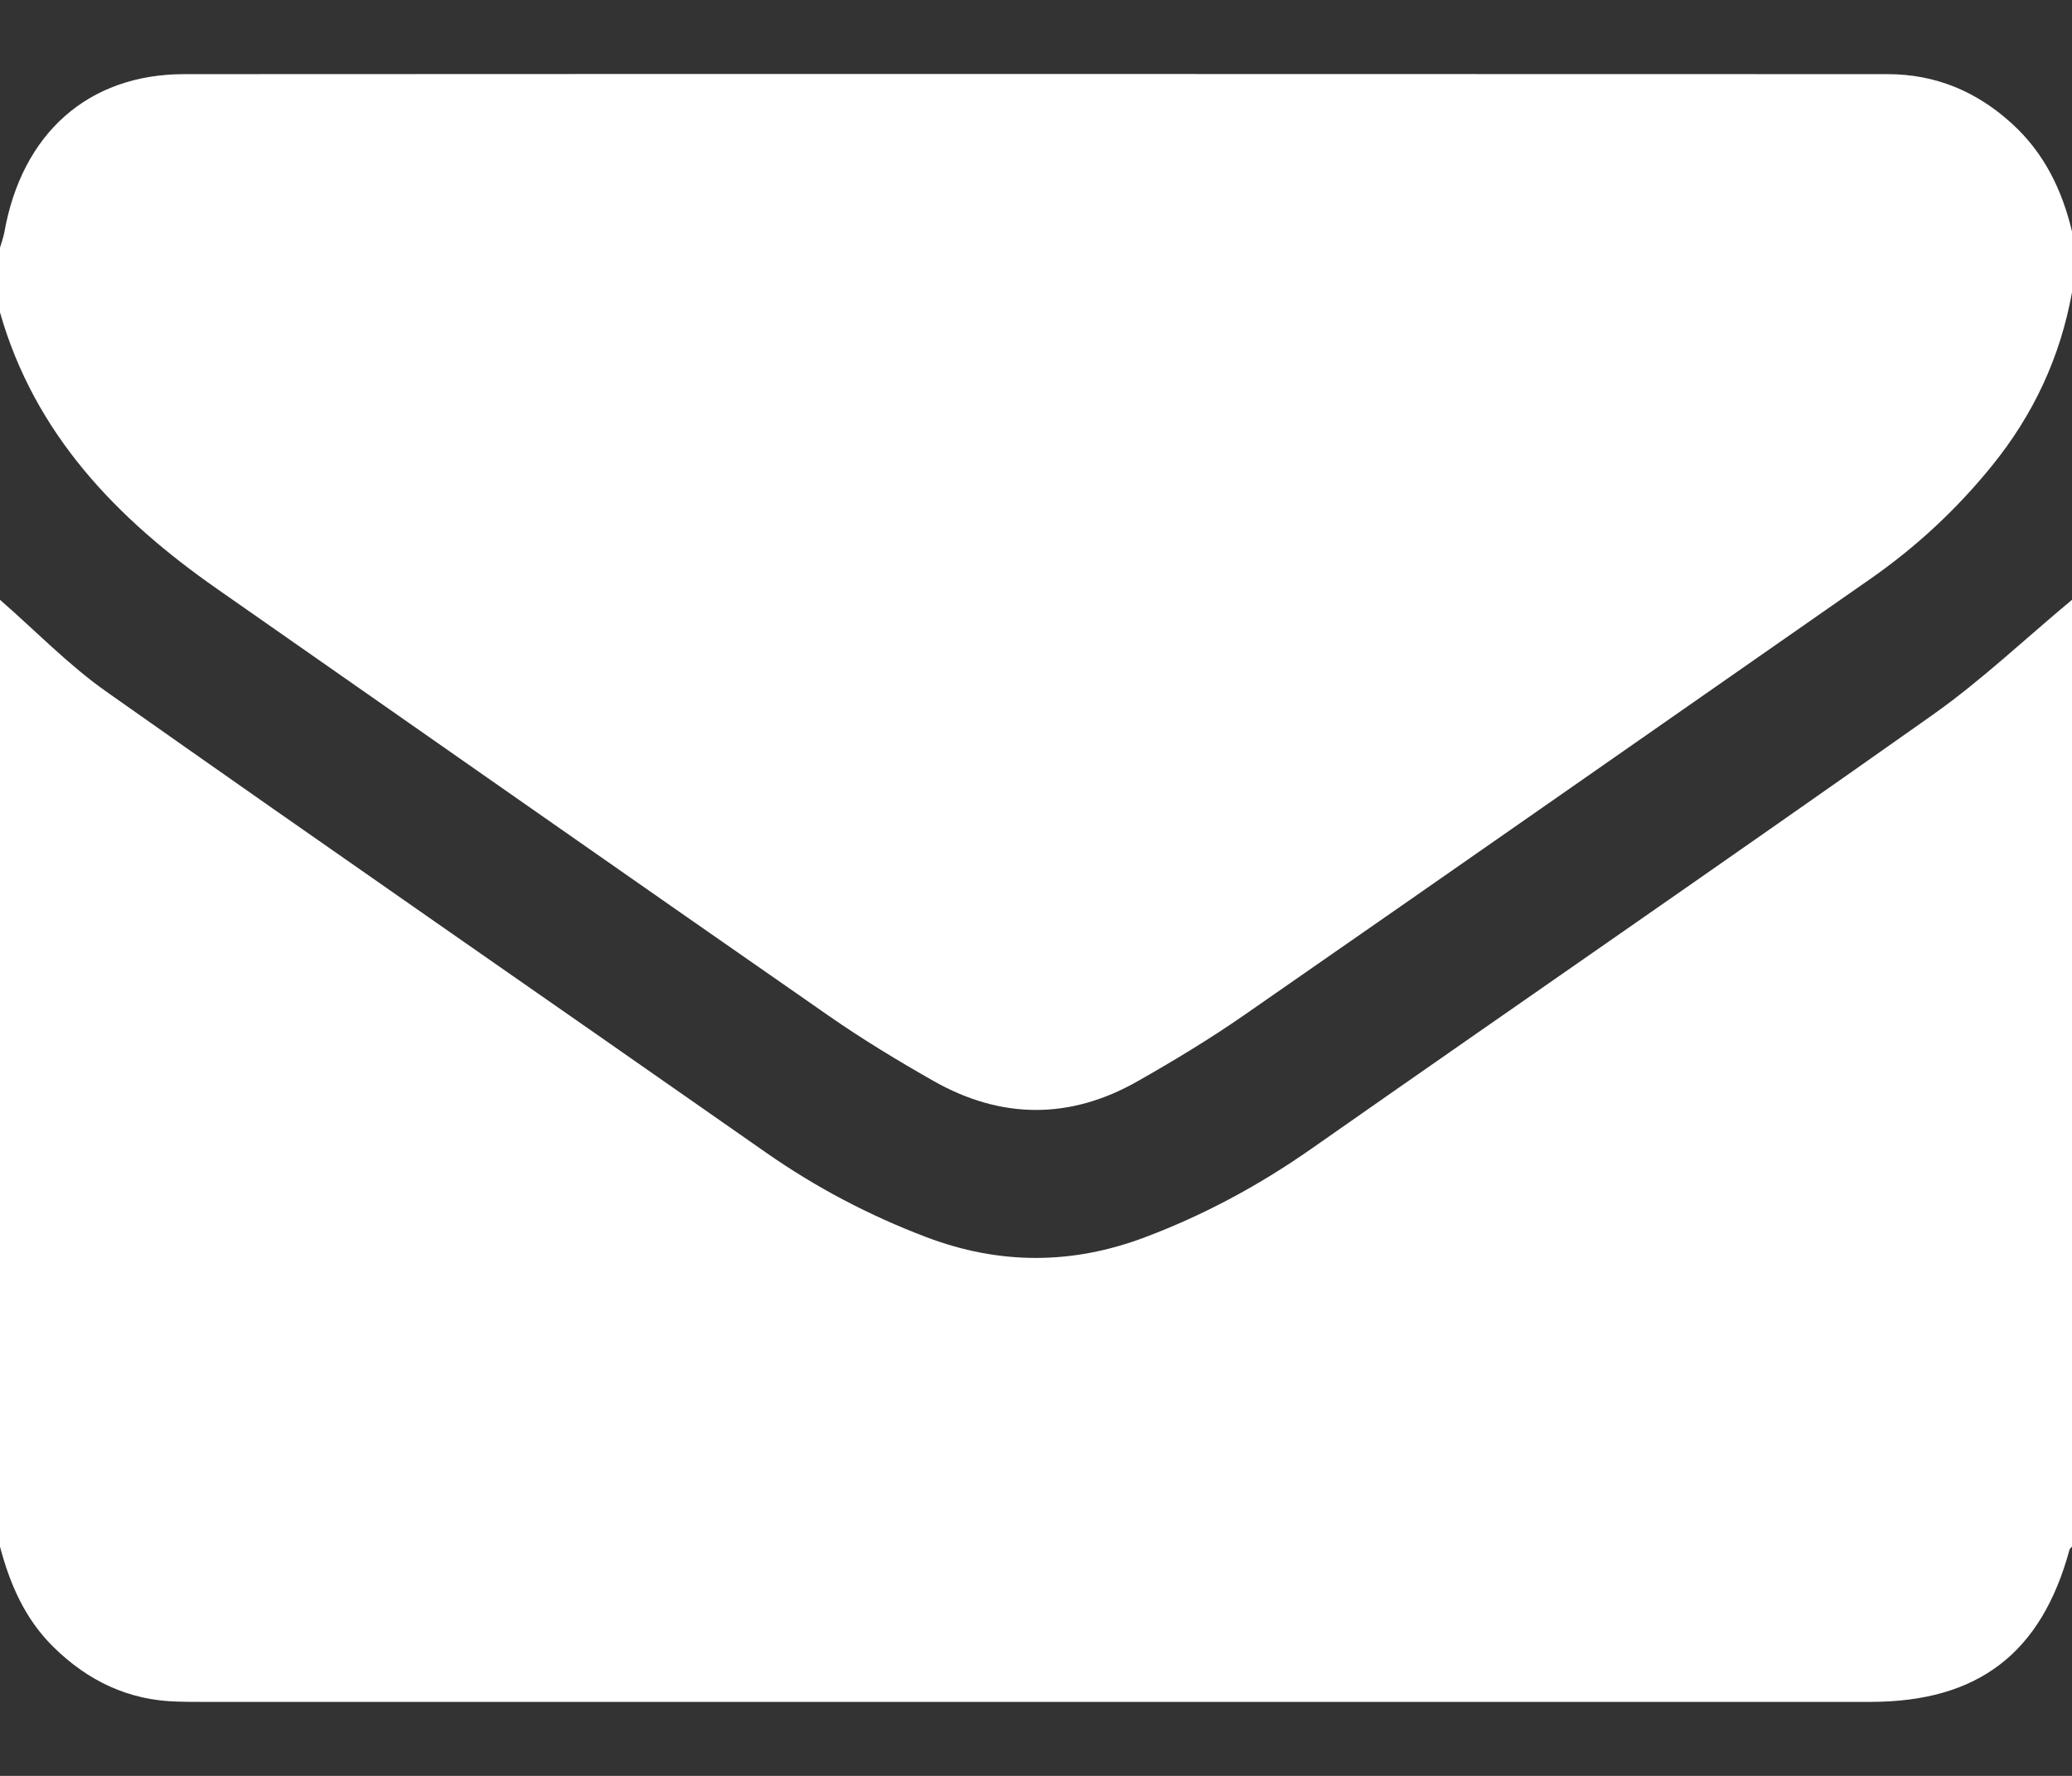 <?xml version="1.0" encoding="UTF-8"?>
<svg width="14px" height="12px" viewBox="0 0 14 12" version="1.1" xmlns="http://www.w3.org/2000/svg" xmlns:xlink="http://www.w3.org/1999/xlink">
    <rect x="0" y="0" width="14" height="12" fill="#333333" stroke="none"/>
    <title>message icon</title>
    <g id="Assets" stroke="none" stroke-width="1" fill="none" fill-rule="evenodd">
        <path d="M13.596,0.837 C13.357,0.618 13.078,0.501 12.754,0.501 C8.917,0.5 5.08,0.499 1.243,0.501 C0.595,0.502 0.147,0.902 0.029,1.572 C0.022,1.606 0.01,1.64 0,1.674 L0,2.111 C0.235,2.934 0.789,3.506 1.468,3.98 C2.846,4.942 4.221,5.906 5.601,6.865 C5.828,7.023 6.066,7.167 6.307,7.304 C6.763,7.563 7.228,7.567 7.685,7.307 C7.93,7.168 8.172,7.022 8.404,6.861 C9.818,5.88 11.228,4.894 12.64,3.91 C12.948,3.695 13.22,3.442 13.457,3.15 C13.739,2.803 13.921,2.414 14,1.975 L14,1.564 C13.933,1.284 13.813,1.035 13.596,0.837 M0,10.451 L0,4.053 C0.24,4.262 0.463,4.494 0.722,4.676 C2.202,5.72 3.692,6.75 5.177,7.789 C5.515,8.025 5.875,8.214 6.26,8.36 C6.753,8.547 7.246,8.547 7.74,8.359 C8.138,8.209 8.508,8.009 8.857,7.765 C10.255,6.786 11.661,5.818 13.055,4.833 C13.388,4.598 13.686,4.314 14,4.053 L14,10.451 C13.994,10.458 13.985,10.464 13.983,10.472 C13.793,11.172 13.365,11.5 12.637,11.5 C8.879,11.5 5.121,11.5 1.362,11.5 C1.308,11.5 1.253,11.5 1.198,11.498 C0.868,11.49 0.593,11.358 0.359,11.127 C0.168,10.938 0.067,10.704 0,10.451" id="message-icon" fill="#FFFFFF"></path>
    </g>
</svg>
